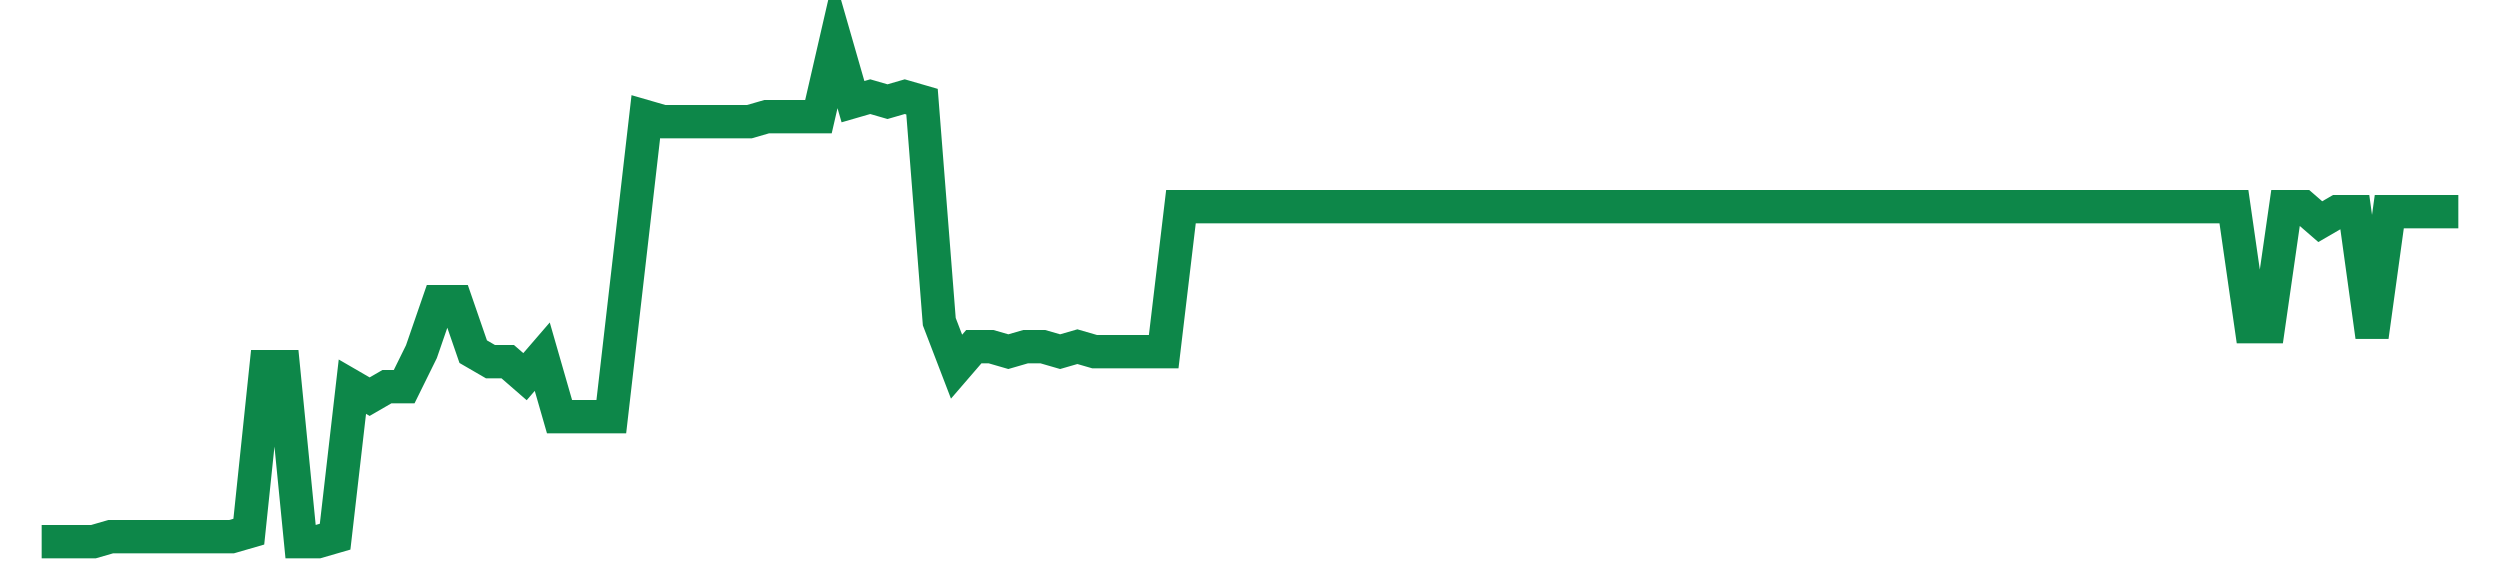 <svg width="300" height="70" viewBox="0 0 300 70" xmlns="http://www.w3.org/2000/svg">
    <path d="M 5,65 L 7.071,65 L 9.143,65 L 11.214,65 L 13.286,64.4 L 15.357,64.4 L 17.429,64.4 L 19.5,64.4 L 21.571,64.4 L 23.643,64.4 L 25.714,64.4 L 27.786,64.4 L 29.857,63.8 L 31.929,44 L 34,44 L 36.071,65 L 38.143,65 L 40.214,64.4 L 42.286,46.4 L 44.357,47.6 L 46.429,46.4 L 48.5,46.4 L 50.571,42.2 L 52.643,36.2 L 54.714,36.2 L 56.786,42.2 L 58.857,43.4 L 60.929,43.4 L 63,45.2 L 65.071,42.8 L 67.143,50 L 69.214,50 L 71.286,50 L 73.357,50 L 75.429,32 L 77.5,14 L 79.571,14.6 L 81.643,14.6 L 83.714,14.6 L 85.786,14.6 L 87.857,14.6 L 89.929,14.6 L 92,14 L 94.071,14 L 96.143,14 L 98.214,14 L 100.286,5 L 102.357,12.2 L 104.429,11.6 L 106.5,12.2 L 108.571,11.6 L 110.643,12.2 L 112.714,38.6 L 114.786,44 L 116.857,41.6 L 118.929,41.6 L 121,42.2 L 123.071,41.6 L 125.143,41.6 L 127.214,42.2 L 129.286,41.6 L 131.357,42.2 L 133.429,42.2 L 135.5,42.2 L 137.571,42.2 L 139.643,42.2 L 141.714,24.8 L 143.786,24.8 L 145.857,24.8 L 147.929,24.8 L 150,24.8 L 152.071,24.8 L 154.143,24.8 L 156.214,24.8 L 158.286,24.8 L 160.357,24.8 L 162.429,24.8 L 164.5,24.8 L 166.571,24.8 L 168.643,24.8 L 170.714,24.8 L 172.786,24.8 L 174.857,24.8 L 176.929,24.8 L 179,24.8 L 181.071,24.8 L 183.143,24.8 L 185.214,24.8 L 187.286,24.8 L 189.357,24.8 L 191.429,24.8 L 193.5,24.8 L 195.571,24.8 L 197.643,24.8 L 199.714,24.8 L 201.786,24.8 L 203.857,24.8 L 205.929,24.8 L 208,24.8 L 210.071,24.8 L 212.143,24.8 L 214.214,24.8 L 216.286,24.8 L 218.357,24.8 L 220.429,24.8 L 222.5,24.8 L 224.571,24.8 L 226.643,24.8 L 228.714,24.8 L 230.786,24.8 L 232.857,24.8 L 234.929,24.8 L 237,24.8 L 239.071,24.8 L 241.143,24.8 L 243.214,24.8 L 245.286,24.8 L 247.357,24.8 L 249.429,24.8 L 251.5,24.8 L 253.571,24.8 L 255.643,24.8 L 257.714,24.8 L 259.786,24.8 L 261.857,24.8 L 263.929,24.8 L 266,24.8 L 268.071,24.8 L 270.143,39.2 L 272.214,39.2 L 274.286,24.8 L 276.357,24.8 L 278.429,26.6 L 280.5,25.4 L 282.571,25.4 L 284.643,40.4 L 286.714,25.4 L 288.786,25.4 L 290.857,25.4 L 292.929,25.4 L 295,25.4" fill="none" stroke="#0D8749" stroke-width="4"/>
</svg>